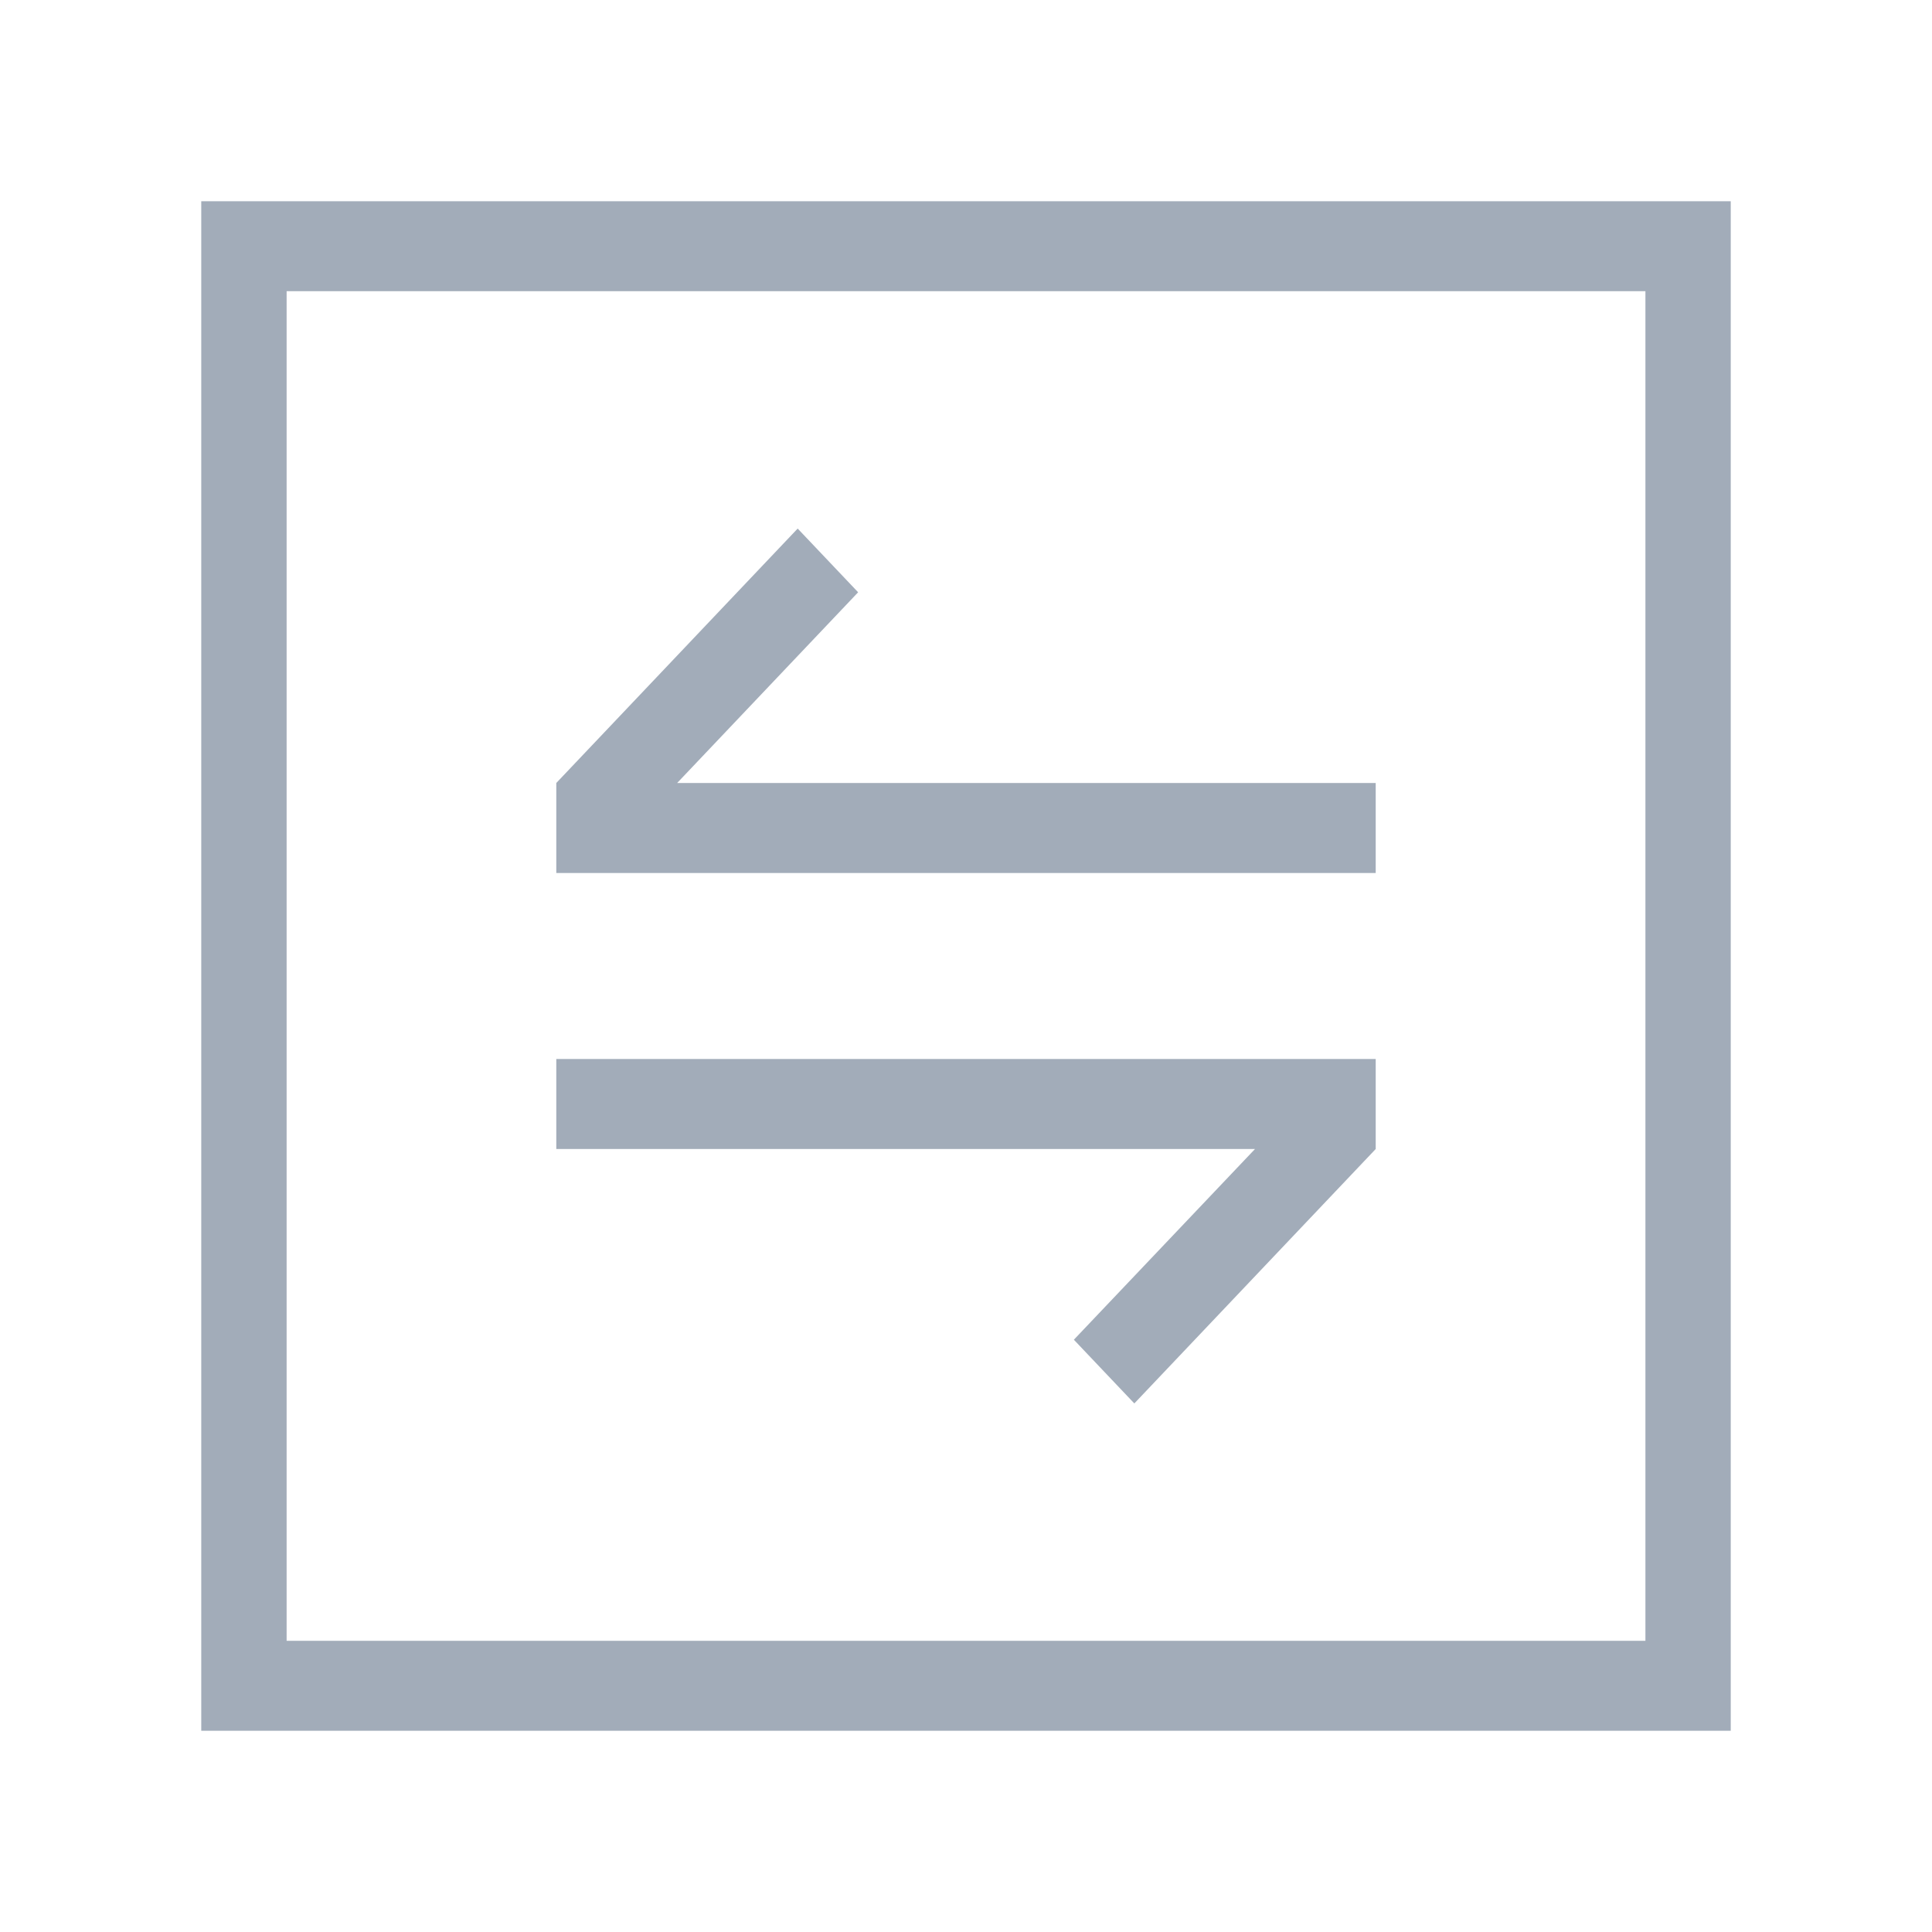 <svg width="48" height="48" viewBox="0 0 48 48" fill="none" xmlns="http://www.w3.org/2000/svg">
<path d="M5 5V43H43V5H5ZM40.88 40.765H7.121V7.235H40.88V40.765ZM31.18 28.547H13.821V26.311H34.179V28.547L28.182 34.868L26.68 33.285L31.18 28.547ZM34.179 21.689H13.821V19.453L19.818 13.132L21.32 14.715L16.824 19.453H34.179V21.689Z" fill="#A2ACB9"/>
</svg>
